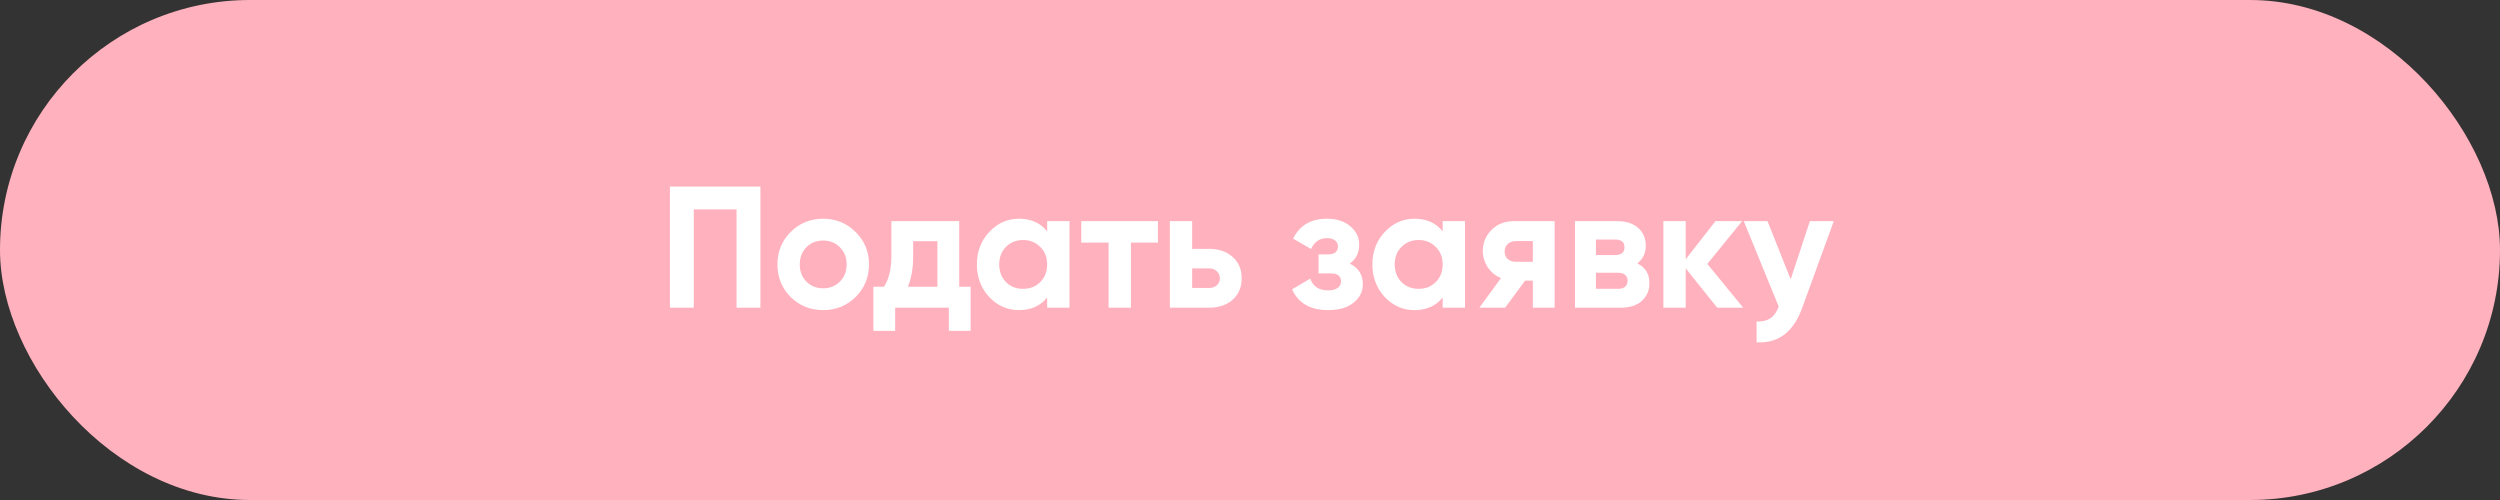 <?xml version="1.0" encoding="UTF-8"?> <svg xmlns="http://www.w3.org/2000/svg" width="260" height="52" viewBox="0 0 260 52" fill="none"><rect x="0" y="0" width="260" height="52" fill="#333333" stroke="none"/> <rect width="260" height="52" rx="26" fill="#FFB1BE"></rect> <path d="M79.084 19.4V32H76.6V21.776H72.154V32H69.67V19.4H79.084ZM88.99 30.884C88.066 31.796 86.938 32.252 85.606 32.252C84.274 32.252 83.146 31.796 82.222 30.884C81.31 29.96 80.854 28.832 80.854 27.5C80.854 26.168 81.31 25.046 82.222 24.134C83.146 23.21 84.274 22.748 85.606 22.748C86.938 22.748 88.066 23.21 88.99 24.134C89.914 25.046 90.376 26.168 90.376 27.5C90.376 28.832 89.914 29.96 88.99 30.884ZM83.86 29.282C84.328 29.75 84.91 29.984 85.606 29.984C86.302 29.984 86.884 29.75 87.352 29.282C87.82 28.814 88.054 28.22 88.054 27.5C88.054 26.78 87.82 26.186 87.352 25.718C86.884 25.25 86.302 25.016 85.606 25.016C84.91 25.016 84.328 25.25 83.86 25.718C83.404 26.186 83.176 26.78 83.176 27.5C83.176 28.22 83.404 28.814 83.86 29.282ZM99.758 29.822H100.946V34.412H98.678V32H93.098V34.412H90.83V29.822H91.928C92.444 29.054 92.702 27.992 92.702 26.636V23H99.758V29.822ZM94.412 29.822H97.49V25.088H94.97V26.636C94.97 27.908 94.784 28.97 94.412 29.822ZM108.904 23H111.226V32H108.904V30.938C108.208 31.814 107.23 32.252 105.97 32.252C104.77 32.252 103.738 31.796 102.874 30.884C102.022 29.96 101.596 28.832 101.596 27.5C101.596 26.168 102.022 25.046 102.874 24.134C103.738 23.21 104.77 22.748 105.97 22.748C107.23 22.748 108.208 23.186 108.904 24.062V23ZM104.62 29.336C105.088 29.804 105.682 30.038 106.402 30.038C107.122 30.038 107.716 29.804 108.184 29.336C108.664 28.856 108.904 28.244 108.904 27.5C108.904 26.756 108.664 26.15 108.184 25.682C107.716 25.202 107.122 24.962 106.402 24.962C105.682 24.962 105.088 25.202 104.62 25.682C104.152 26.15 103.918 26.756 103.918 27.5C103.918 28.244 104.152 28.856 104.62 29.336ZM120.424 23V25.232H117.616V32H115.294V25.232H112.45V23H120.424ZM125.732 25.88C126.752 25.88 127.574 26.162 128.198 26.726C128.822 27.278 129.134 28.016 129.134 28.94C129.134 29.864 128.822 30.608 128.198 31.172C127.574 31.724 126.752 32 125.732 32H121.664V23H123.986V25.88H125.732ZM125.75 29.948C126.074 29.948 126.338 29.858 126.542 29.678C126.758 29.486 126.866 29.24 126.866 28.94C126.866 28.64 126.758 28.394 126.542 28.202C126.338 28.01 126.074 27.914 125.75 27.914H123.986V29.948H125.75ZM140.367 27.41C141.279 27.854 141.735 28.568 141.735 29.552C141.735 30.32 141.417 30.962 140.781 31.478C140.145 31.994 139.251 32.252 138.099 32.252C136.275 32.252 135.033 31.532 134.373 30.092L136.263 28.976C136.551 29.792 137.169 30.2 138.117 30.2C138.549 30.2 138.879 30.116 139.107 29.948C139.347 29.78 139.467 29.552 139.467 29.264C139.467 28.712 139.113 28.436 138.405 28.436H137.127V26.456H138.099C138.795 26.456 139.143 26.18 139.143 25.628C139.143 25.364 139.041 25.154 138.837 24.998C138.633 24.842 138.363 24.764 138.027 24.764C137.247 24.764 136.689 25.142 136.353 25.898L134.481 24.818C135.165 23.438 136.335 22.748 137.991 22.748C139.023 22.748 139.839 23.012 140.439 23.54C141.051 24.056 141.357 24.686 141.357 25.43C141.357 26.306 141.027 26.966 140.367 27.41ZM150.037 23H152.359V32H150.037V30.938C149.341 31.814 148.363 32.252 147.103 32.252C145.903 32.252 144.871 31.796 144.007 30.884C143.155 29.96 142.729 28.832 142.729 27.5C142.729 26.168 143.155 25.046 144.007 24.134C144.871 23.21 145.903 22.748 147.103 22.748C148.363 22.748 149.341 23.186 150.037 24.062V23ZM145.753 29.336C146.221 29.804 146.815 30.038 147.535 30.038C148.255 30.038 148.849 29.804 149.317 29.336C149.797 28.856 150.037 28.244 150.037 27.5C150.037 26.756 149.797 26.15 149.317 25.682C148.849 25.202 148.255 24.962 147.535 24.962C146.815 24.962 146.221 25.202 145.753 25.682C145.285 26.15 145.051 26.756 145.051 27.5C145.051 28.244 145.285 28.856 145.753 29.336ZM161.682 23V32H159.414V29.192H158.604L156.534 32H153.852L156.102 28.922C155.526 28.682 155.064 28.304 154.716 27.788C154.38 27.26 154.212 26.696 154.212 26.096C154.212 25.256 154.512 24.53 155.112 23.918C155.712 23.306 156.498 23 157.47 23H161.682ZM157.65 25.07C157.314 25.07 157.032 25.172 156.804 25.376C156.588 25.568 156.48 25.832 156.48 26.168C156.48 26.492 156.588 26.75 156.804 26.942C157.032 27.134 157.314 27.23 157.65 27.23H159.414V25.07H157.65ZM170.278 27.392C171.118 27.8 171.538 28.484 171.538 29.444C171.538 30.2 171.274 30.818 170.746 31.298C170.23 31.766 169.492 32 168.532 32H163.798V23H168.172C169.12 23 169.852 23.234 170.368 23.702C170.896 24.17 171.16 24.782 171.16 25.538C171.16 26.33 170.866 26.948 170.278 27.392ZM167.956 24.908H165.976V26.528H167.956C168.616 26.528 168.946 26.258 168.946 25.718C168.946 25.178 168.616 24.908 167.956 24.908ZM168.262 30.038C168.934 30.038 169.27 29.75 169.27 29.174C169.27 28.922 169.18 28.724 169 28.58C168.82 28.436 168.574 28.364 168.262 28.364H165.976V30.038H168.262ZM181.29 32H178.59L175.314 27.914V32H172.992V23H175.314V26.96L178.41 23H181.182L177.564 27.446L181.29 32ZM188.229 23H190.713L187.437 32C186.525 34.532 184.941 35.732 182.685 35.6V33.44C183.297 33.452 183.777 33.338 184.125 33.098C184.485 32.858 184.773 32.456 184.989 31.892L181.353 23H183.819L186.231 29.048L188.229 23Z" fill="white"></path> </svg> 